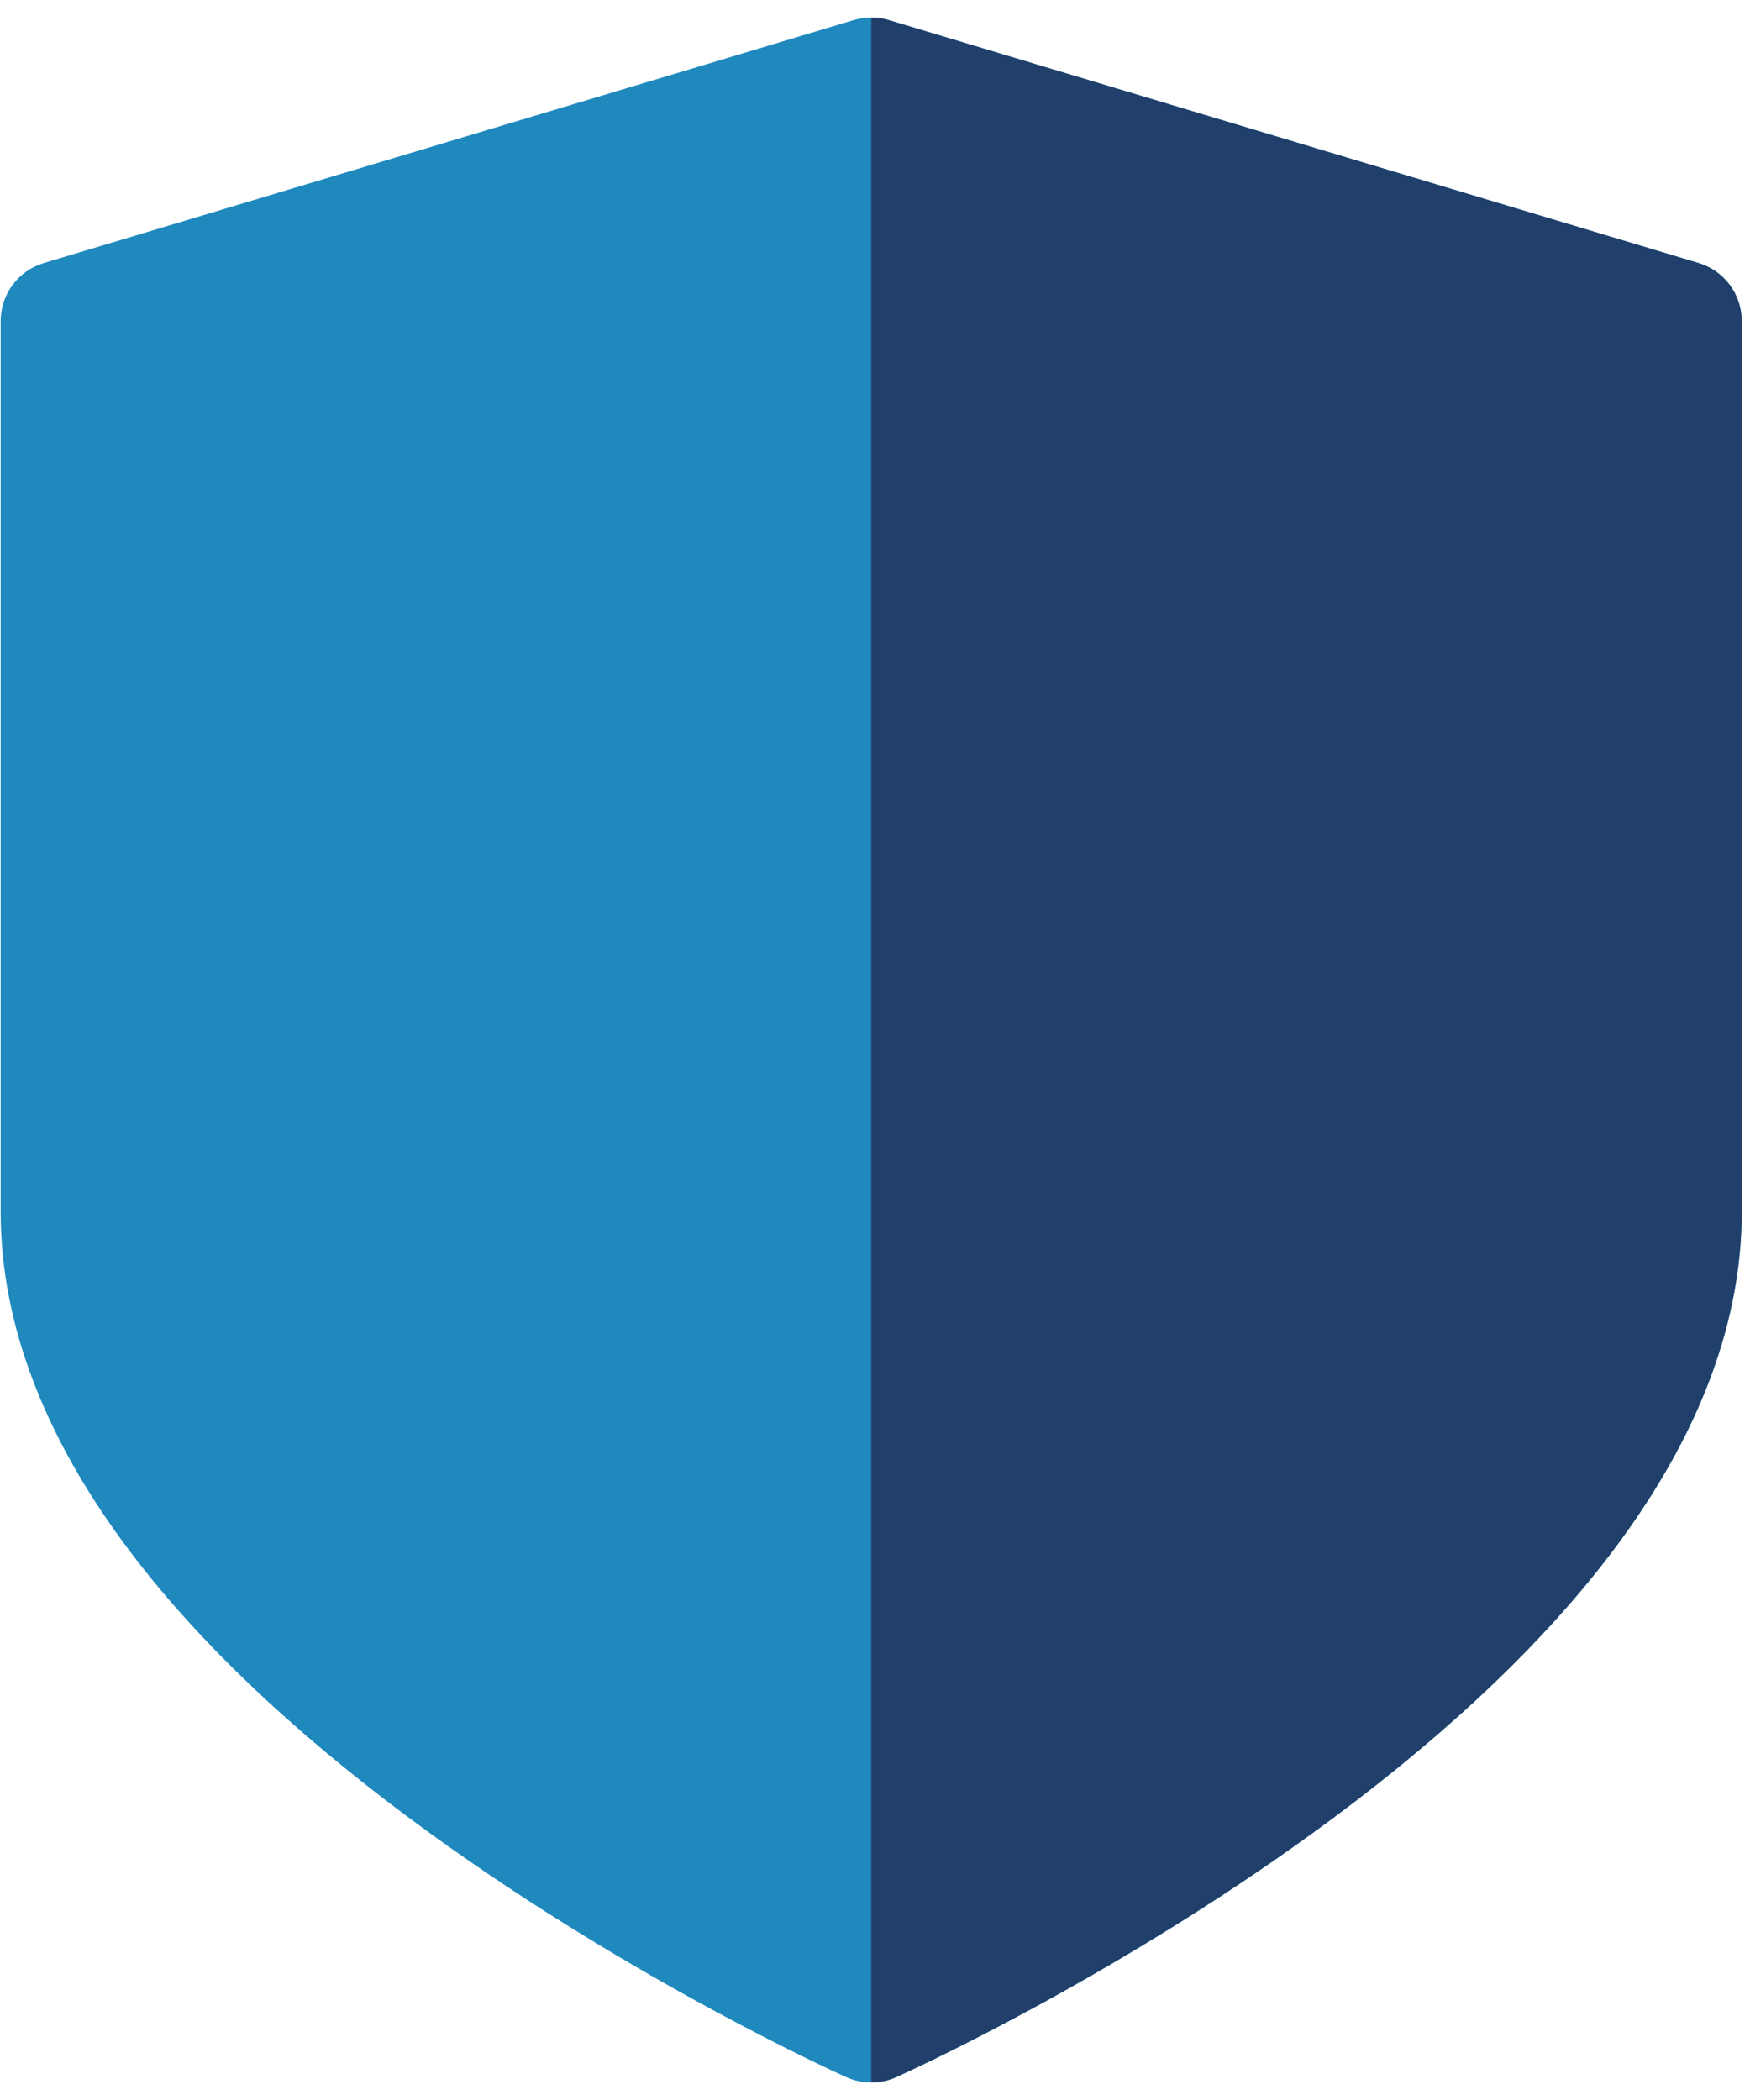 <?xml version="1.0" encoding="UTF-8"?>
<svg width="50px" height="60px" viewBox="0 0 50 60" version="1.1" xmlns="http://www.w3.org/2000/svg" xmlns:xlink="http://www.w3.org/1999/xlink">
    <title>shield</title>
    <g id="Homepage" stroke="none" stroke-width="1" fill="none" fill-rule="evenodd">
        <g transform="translate(-93, -1825)" fill-rule="nonzero" id="shield">
            <g transform="translate(93, 1825.5)">
                <path d="M48.53,7.016 L25.387,0.073 C25.063,-0.024 24.718,-0.024 24.394,0.073 L1.251,7.016 C0.52,7.235 0.019,7.908 0.019,8.671 L0.019,34.129 C0.019,37.44 1.36,40.829 4.003,44.203 C6.022,46.78 8.816,49.367 12.306,51.893 C18.169,56.137 23.942,58.74 24.184,58.849 C24.409,58.95 24.65,59 24.891,59 C25.132,59 25.372,58.95 25.597,58.849 C25.84,58.74 31.613,56.137 37.476,51.893 C40.966,49.367 43.759,46.78 45.778,44.203 C48.422,40.829 49.762,37.44 49.762,34.129 L49.762,8.671 C49.762,7.908 49.261,7.235 48.53,7.016 Z" id="Path" fill="#1F89BD"></path>
                <path d="M48.53,7.016 L25.387,0.073 C25.225,0.024 25.058,0 24.891,0 L24.891,59 L24.891,59 C25.132,59 25.372,58.95 25.597,58.849 C25.84,58.74 31.613,56.137 37.476,51.893 C40.966,49.367 43.759,46.78 45.778,44.203 C48.422,40.829 49.762,37.44 49.762,34.129 L49.762,8.671 C49.762,7.908 49.261,7.235 48.53,7.016 Z" id="Path" fill="#20406B"></path>
            </g>
        </g>
    </g>
</svg>